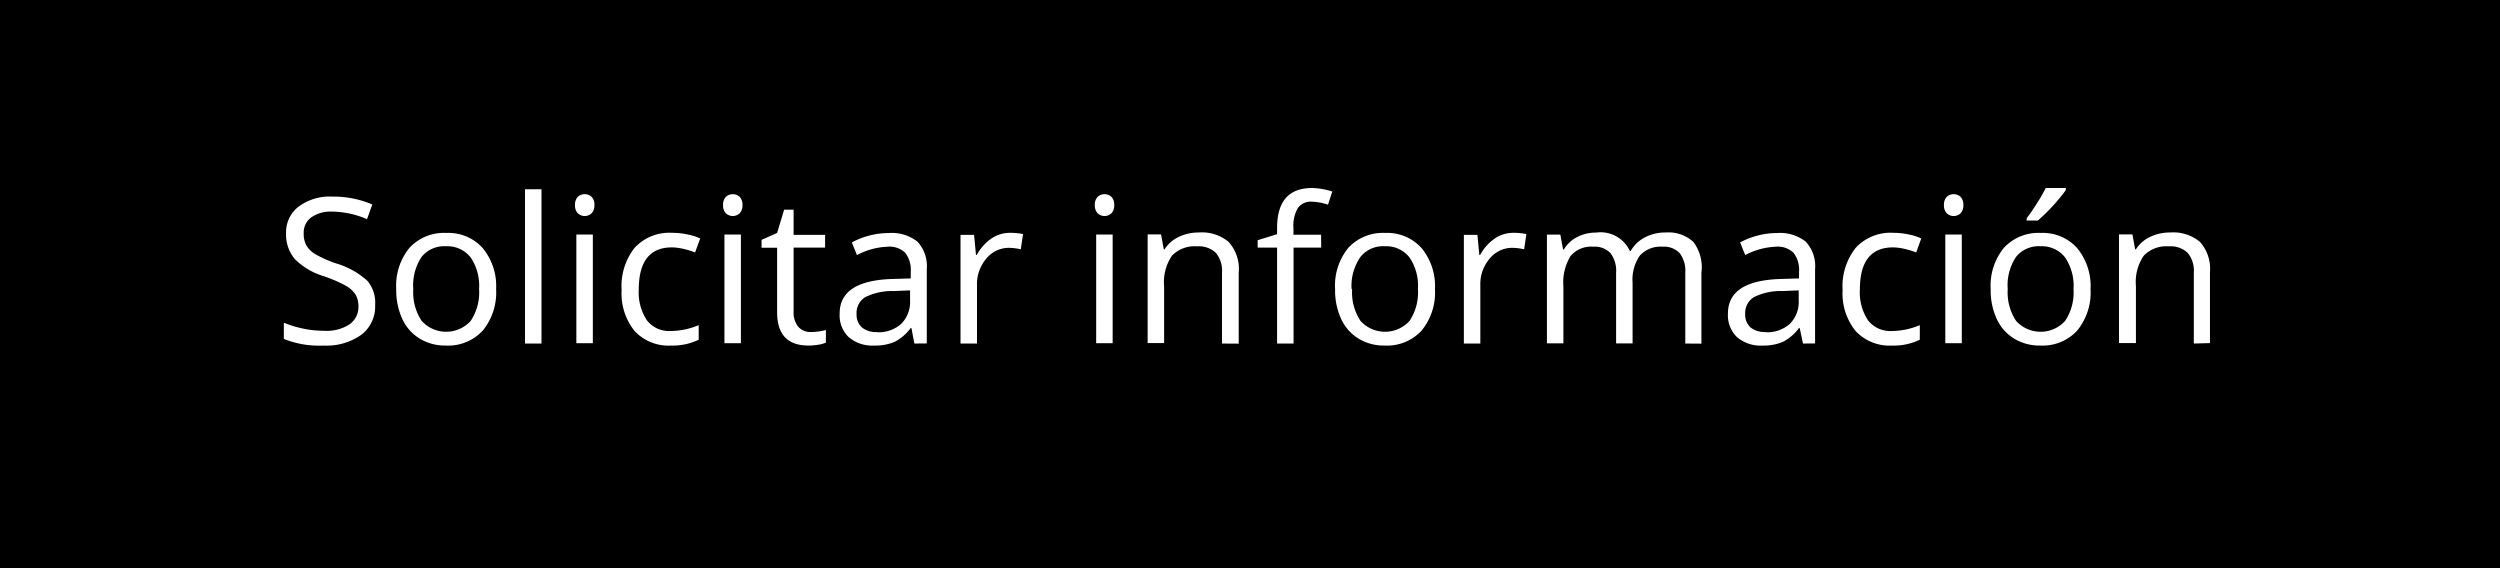 <svg id="Capa_1" data-name="Capa 1" xmlns="http://www.w3.org/2000/svg" viewBox="0 0 221.52 50.33"><title>informes</title><rect width="221.52" height="50.33"/><path d="M722.48,501.85a3.15,3.15,0,0,1-1.23,2.65,5.34,5.34,0,0,1-3.34.95,8.37,8.37,0,0,1-3.52-.59v-1.44a9.26,9.26,0,0,0,1.72.53,9.06,9.06,0,0,0,1.85.19,3.72,3.72,0,0,0,2.25-.57A1.86,1.86,0,0,0,721,502a2,2,0,0,0-.27-1.09,2.5,2.5,0,0,0-.9-.79,12.54,12.54,0,0,0-1.91-.82,6.1,6.1,0,0,1-2.56-1.52,3.36,3.36,0,0,1-.77-2.29,2.85,2.85,0,0,1,1.12-2.36,4.64,4.64,0,0,1,3-.88,8.7,8.7,0,0,1,3.52.7l-.47,1.3a8,8,0,0,0-3.09-.67,3,3,0,0,0-1.85.51,1.68,1.68,0,0,0-.67,1.42,2.16,2.16,0,0,0,.25,1.09,2.32,2.32,0,0,0,.83.78,10.4,10.4,0,0,0,1.79.79,7.08,7.08,0,0,1,2.78,1.55A3,3,0,0,1,722.48,501.85Z" transform="translate(-689.24 -474.83)" style="fill:#fff"/><path d="M733.2,500.45a5.32,5.32,0,0,1-1.19,3.68,4.18,4.18,0,0,1-3.28,1.32,4.34,4.34,0,0,1-2.29-.61,4,4,0,0,1-1.55-1.74,6.06,6.06,0,0,1-.54-2.65,5.3,5.3,0,0,1,1.18-3.67,4.17,4.17,0,0,1,3.27-1.31,4.08,4.08,0,0,1,3.21,1.34A5.29,5.29,0,0,1,733.2,500.45Zm-7.34,0a4.57,4.57,0,0,0,.74,2.81,2.93,2.93,0,0,0,4.35,0,4.55,4.55,0,0,0,.74-2.82,4.47,4.47,0,0,0-.74-2.79,2.61,2.61,0,0,0-2.19-1,2.57,2.57,0,0,0-2.16.94A4.53,4.53,0,0,0,725.86,500.45Z" transform="translate(-689.24 -474.83)" style="fill:#fff"/><path d="M737.22,505.27h-1.46V491.6h1.46Z" transform="translate(-689.24 -474.83)" style="fill:#fff"/><path d="M740.19,493a1,1,0,0,1,.25-.73.91.91,0,0,1,1.22,0,1,1,0,0,1,.25.73,1,1,0,0,1-.25.73.89.89,0,0,1-1.22,0A1,1,0,0,1,740.19,493Zm1.58,12.24h-1.46v-9.63h1.46Z" transform="translate(-689.24 -474.83)" style="fill:#fff"/><path d="M748.71,505.45a4.11,4.11,0,0,1-3.24-1.29,5.3,5.3,0,0,1-1.15-3.64,5.46,5.46,0,0,1,1.16-3.74,4.19,4.19,0,0,1,3.32-1.32,6.58,6.58,0,0,1,1.39.15,4.57,4.57,0,0,1,1.09.35l-.45,1.24a6.86,6.86,0,0,0-1.05-.32,4.71,4.71,0,0,0-1-.13q-2.94,0-2.94,3.74a4.46,4.46,0,0,0,.72,2.72,2.49,2.49,0,0,0,2.12.95,6.49,6.49,0,0,0,2.47-.52v1.29A5.26,5.26,0,0,1,748.71,505.45Z" transform="translate(-689.24 -474.83)" style="fill:#fff"/><path d="M753.31,493a1,1,0,0,1,.25-.73.91.91,0,0,1,1.22,0,1,1,0,0,1,.25.73,1,1,0,0,1-.25.73.89.89,0,0,1-1.22,0A1,1,0,0,1,753.31,493Zm1.58,12.24h-1.46v-9.63h1.46Z" transform="translate(-689.24 -474.83)" style="fill:#fff"/><path d="M761.1,504.25a5.25,5.25,0,0,0,1.32-.18v1.12a2.7,2.7,0,0,1-.7.19,5.36,5.36,0,0,1-.83.07q-2.79,0-2.79-2.94v-5.73h-1.38v-.7l1.38-.61.62-2.06h.84v2.23h2.79v1.13h-2.79v5.67a2,2,0,0,0,.41,1.34A1.44,1.44,0,0,0,761.1,504.25Z" transform="translate(-689.24 -474.83)" style="fill:#fff"/><path d="M770.26,505.27,770,503.9h-.07a4.06,4.06,0,0,1-1.44,1.23,4.4,4.4,0,0,1-1.79.32,3.22,3.22,0,0,1-2.25-.74,2.69,2.69,0,0,1-.81-2.1q0-2.92,4.67-3.06l1.63-.05v-.6a2.45,2.45,0,0,0-.49-1.67,2,2,0,0,0-1.56-.54,6.36,6.36,0,0,0-2.72.74l-.45-1.12a6.86,6.86,0,0,1,1.56-.61,6.76,6.76,0,0,1,1.7-.22,3.67,3.67,0,0,1,2.55.76,3.19,3.19,0,0,1,.83,2.45v6.57Zm-3.3-1a3,3,0,0,0,2.14-.75,2.76,2.76,0,0,0,.78-2.09v-.87l-1.46.06a5.31,5.31,0,0,0-2.51.54,1.63,1.63,0,0,0-.77,1.49,1.5,1.5,0,0,0,.48,1.2A2,2,0,0,0,767,504.25Z" transform="translate(-689.24 -474.83)" style="fill:#fff"/><path d="M778.74,495.46a5.71,5.71,0,0,1,1.15.11l-.2,1.35a5,5,0,0,0-1.05-.13,2.57,2.57,0,0,0-2,.95,3.46,3.46,0,0,0-.83,2.36v5.17h-1.46v-9.63h1.2l.17,1.78h.07a4.23,4.23,0,0,1,1.29-1.45A2.91,2.91,0,0,1,778.74,495.46Z" transform="translate(-689.24 -474.83)" style="fill:#fff"/><path d="M786.25,493a1,1,0,0,1,.25-.73.91.91,0,0,1,1.22,0,1,1,0,0,1,.25.73,1,1,0,0,1-.25.73.89.89,0,0,1-1.22,0A1,1,0,0,1,786.25,493Zm1.58,12.24h-1.46v-9.63h1.46Z" transform="translate(-689.24 -474.83)" style="fill:#fff"/><path d="M797.52,505.27V499a2.51,2.51,0,0,0-.54-1.76,2.18,2.18,0,0,0-1.68-.58,2.77,2.77,0,0,0-2.21.82,4.13,4.13,0,0,0-.7,2.7v5.05h-1.46v-9.63h1.19l.24,1.32h.07a3,3,0,0,1,1.26-1.1,4.1,4.1,0,0,1,1.8-.39,3.66,3.66,0,0,1,2.62.84A3.57,3.57,0,0,1,799,499v6.28Z" transform="translate(-689.24 -474.83)" style="fill:#fff"/><path d="M806.31,496.77h-2.45v8.5H802.4v-8.5h-1.72v-.66l1.72-.53v-.54q0-3.55,3.1-3.55a6.38,6.38,0,0,1,1.79.31l-.38,1.17a4.83,4.83,0,0,0-1.44-.27,1.41,1.41,0,0,0-1.22.55,3.07,3.07,0,0,0-.4,1.76v.62h2.45Z" transform="translate(-689.24 -474.83)" style="fill:#fff"/><path d="M816.39,500.45a5.32,5.32,0,0,1-1.19,3.68,4.18,4.18,0,0,1-3.28,1.32,4.34,4.34,0,0,1-2.29-.61,4,4,0,0,1-1.55-1.74,6.06,6.06,0,0,1-.54-2.65,5.3,5.3,0,0,1,1.18-3.67,4.17,4.17,0,0,1,3.27-1.31,4.08,4.08,0,0,1,3.21,1.34A5.29,5.29,0,0,1,816.39,500.45Zm-7.34,0a4.57,4.57,0,0,0,.74,2.81,2.93,2.93,0,0,0,4.35,0,4.55,4.55,0,0,0,.74-2.82,4.47,4.47,0,0,0-.74-2.79,2.61,2.61,0,0,0-2.19-1,2.57,2.57,0,0,0-2.16.94A4.53,4.53,0,0,0,809,500.45Z" transform="translate(-689.24 -474.83)" style="fill:#fff"/><path d="M823.34,495.46a5.71,5.71,0,0,1,1.15.11l-.2,1.35a5,5,0,0,0-1.05-.13,2.57,2.57,0,0,0-2,.95,3.46,3.46,0,0,0-.83,2.36v5.17h-1.46v-9.63h1.2l.17,1.78h.07a4.23,4.23,0,0,1,1.29-1.45A2.91,2.91,0,0,1,823.34,495.46Z" transform="translate(-689.24 -474.83)" style="fill:#fff"/><path d="M838.57,505.27V499a2.6,2.6,0,0,0-.49-1.73,1.91,1.91,0,0,0-1.53-.58,2.47,2.47,0,0,0-2,.78,3.72,3.72,0,0,0-.65,2.41v5.38h-1.46V499a2.6,2.6,0,0,0-.49-1.73,1.92,1.92,0,0,0-1.54-.58,2.38,2.38,0,0,0-2,.82,4.45,4.45,0,0,0-.64,2.69v5.05h-1.46v-9.63h1.19l.24,1.32h.07a2.87,2.87,0,0,1,1.17-1.1,3.56,3.56,0,0,1,1.68-.4,2.86,2.86,0,0,1,3,1.63h.07a3.07,3.07,0,0,1,1.25-1.2,3.87,3.87,0,0,1,1.86-.44,3.26,3.26,0,0,1,2.45.84A3.75,3.75,0,0,1,840,499v6.28Z" transform="translate(-689.24 -474.83)" style="fill:#fff"/><path d="M849,505.27l-.29-1.37h-.07a4.05,4.05,0,0,1-1.44,1.23,4.4,4.4,0,0,1-1.79.32,3.22,3.22,0,0,1-2.25-.74,2.69,2.69,0,0,1-.81-2.1q0-2.92,4.67-3.06l1.63-.05v-.6a2.45,2.45,0,0,0-.49-1.67,2,2,0,0,0-1.56-.54,6.36,6.36,0,0,0-2.72.74l-.45-1.12a6.86,6.86,0,0,1,1.56-.61,6.75,6.75,0,0,1,1.7-.22,3.67,3.67,0,0,1,2.55.76,3.19,3.19,0,0,1,.83,2.45v6.57Zm-3.3-1a3,3,0,0,0,2.14-.75,2.76,2.76,0,0,0,.78-2.09v-.87l-1.46.06a5.3,5.3,0,0,0-2.51.54,1.63,1.63,0,0,0-.77,1.49,1.5,1.5,0,0,0,.48,1.2A2,2,0,0,0,845.66,504.25Z" transform="translate(-689.24 -474.83)" style="fill:#fff"/><path d="M856.9,505.45a4.11,4.11,0,0,1-3.24-1.29,5.3,5.3,0,0,1-1.15-3.64,5.46,5.46,0,0,1,1.17-3.74,4.19,4.19,0,0,1,3.32-1.32,6.58,6.58,0,0,1,1.39.15,4.57,4.57,0,0,1,1.09.35l-.45,1.24a6.86,6.86,0,0,0-1.05-.32,4.71,4.71,0,0,0-1-.13q-2.94,0-2.94,3.74a4.46,4.46,0,0,0,.72,2.72,2.49,2.49,0,0,0,2.12.95,6.49,6.49,0,0,0,2.47-.52v1.29A5.26,5.26,0,0,1,856.9,505.45Z" transform="translate(-689.24 -474.83)" style="fill:#fff"/><path d="M861.49,493a1,1,0,0,1,.25-.73.91.91,0,0,1,1.22,0,1,1,0,0,1,.25.73,1,1,0,0,1-.25.73.89.89,0,0,1-1.22,0A1,1,0,0,1,861.49,493Zm1.58,12.24h-1.46v-9.63h1.46Z" transform="translate(-689.24 -474.83)" style="fill:#fff"/><path d="M874.48,500.45a5.32,5.32,0,0,1-1.19,3.68,4.18,4.18,0,0,1-3.28,1.32,4.34,4.34,0,0,1-2.29-.61,4,4,0,0,1-1.55-1.74,6.06,6.06,0,0,1-.54-2.65,5.3,5.3,0,0,1,1.18-3.67,4.17,4.17,0,0,1,3.27-1.31,4.08,4.08,0,0,1,3.21,1.34A5.29,5.29,0,0,1,874.48,500.45Zm-7.34,0a4.57,4.57,0,0,0,.74,2.81,2.93,2.93,0,0,0,4.35,0,4.55,4.55,0,0,0,.74-2.82,4.47,4.47,0,0,0-.74-2.79,2.61,2.61,0,0,0-2.19-1,2.57,2.57,0,0,0-2.16.94A4.53,4.53,0,0,0,867.14,500.45Zm1.69-6.3q.42-.54.91-1.32a15.07,15.07,0,0,0,.77-1.34h1.78v.18a16.28,16.28,0,0,1-2.48,2.7h-1Z" transform="translate(-689.24 -474.83)" style="fill:#fff"/><path d="M883.63,505.27V499a2.51,2.51,0,0,0-.54-1.76,2.18,2.18,0,0,0-1.68-.58,2.77,2.77,0,0,0-2.21.82,4.13,4.13,0,0,0-.7,2.7v5.05H877v-9.63h1.19l.24,1.32h.07a3,3,0,0,1,1.26-1.1,4.1,4.1,0,0,1,1.8-.39,3.66,3.66,0,0,1,2.62.84,3.57,3.57,0,0,1,.88,2.68v6.28Z" transform="translate(-689.24 -474.83)" style="fill:#fff"/></svg>